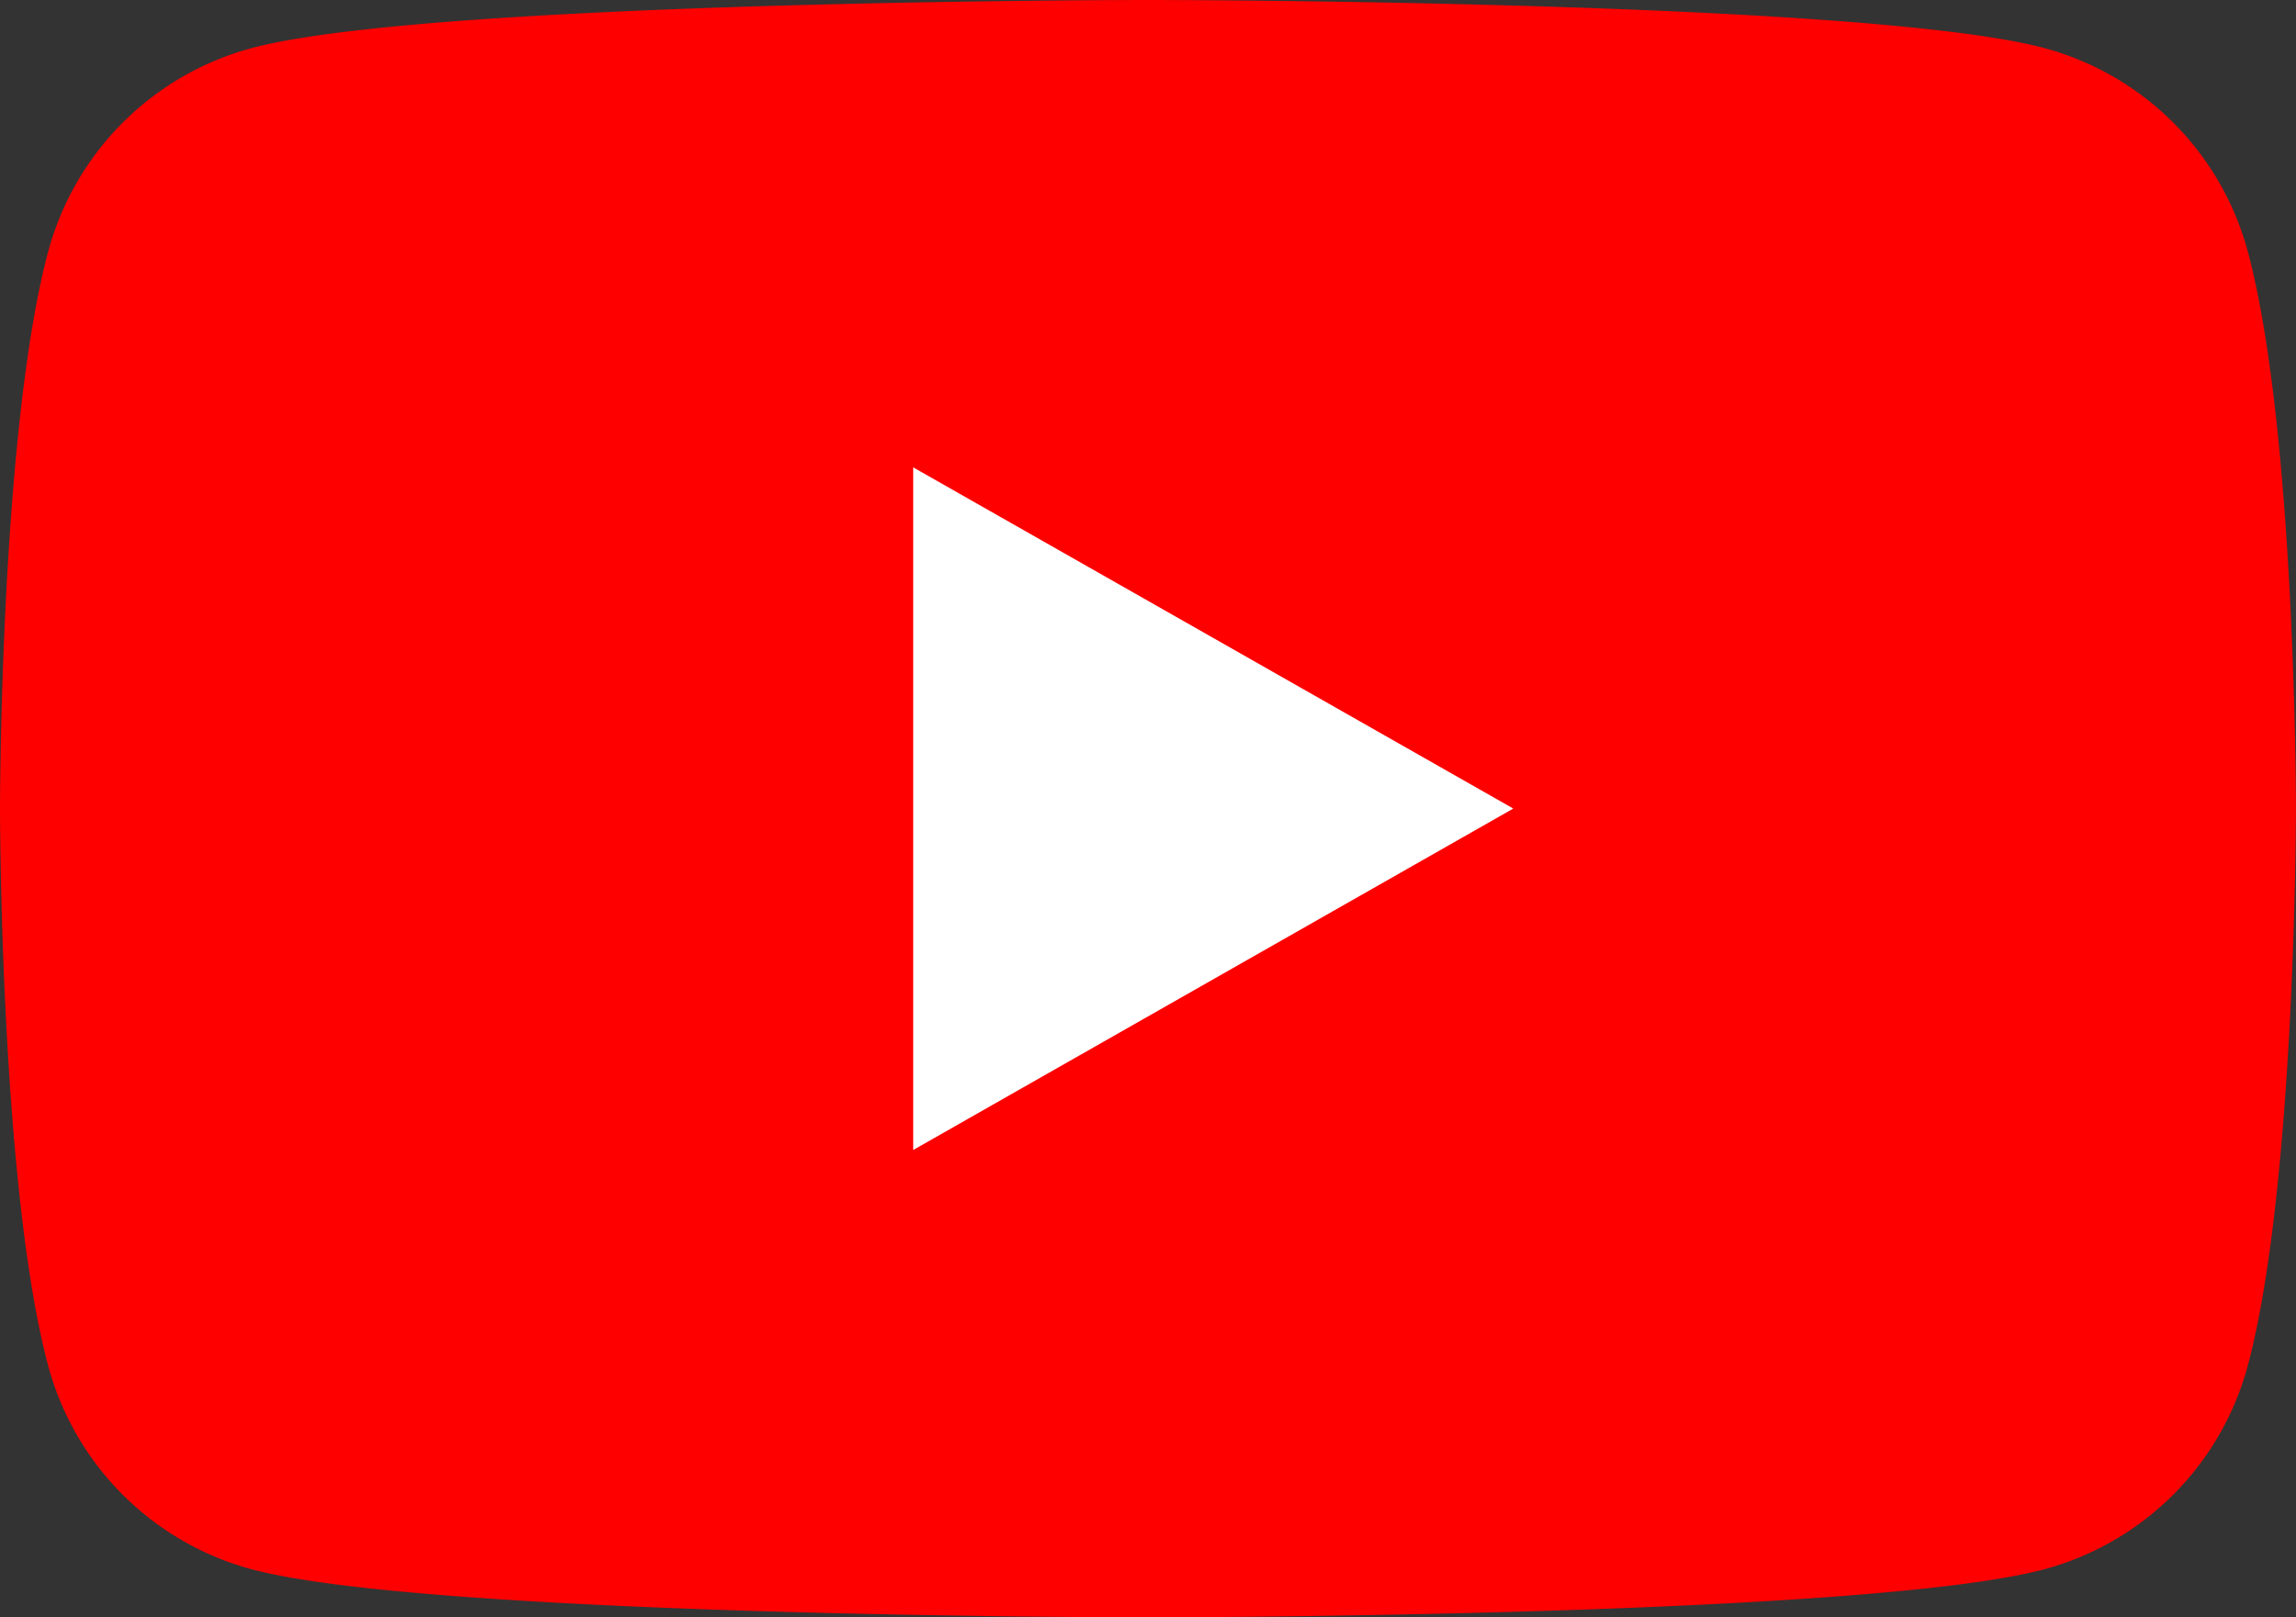 <svg xmlns="http://www.w3.org/2000/svg" width="38.322" height="27" viewBox="0 0 38.322 27">
  <rect x="0" y="0" width="38.322" height="27" fill="#333333" stroke="none"/>
  <g id="youtube" transform="translate(-8 -34)">
    <path id="Path_2098" data-name="Path 2098" d="M45.522,38.216a4.815,4.815,0,0,0-3.388-3.41C39.145,34,27.161,34,27.161,34s-11.984,0-14.972.806A4.815,4.815,0,0,0,8.8,38.216C8,41.224,8,47.5,8,47.5s0,6.276.8,9.284a4.815,4.815,0,0,0,3.388,3.41C15.177,61,27.161,61,27.161,61s11.984,0,14.972-.806a4.815,4.815,0,0,0,3.388-3.41c.8-3.008.8-9.284.8-9.284S46.323,41.224,45.522,38.216Z" fill="red"/>
    <path id="Path_2099" data-name="Path 2099" d="M78,81.227l10.016-5.7L78,69.831Z" transform="translate(-54.758 -28.029)" fill="#fff"/>
  </g>
</svg>
